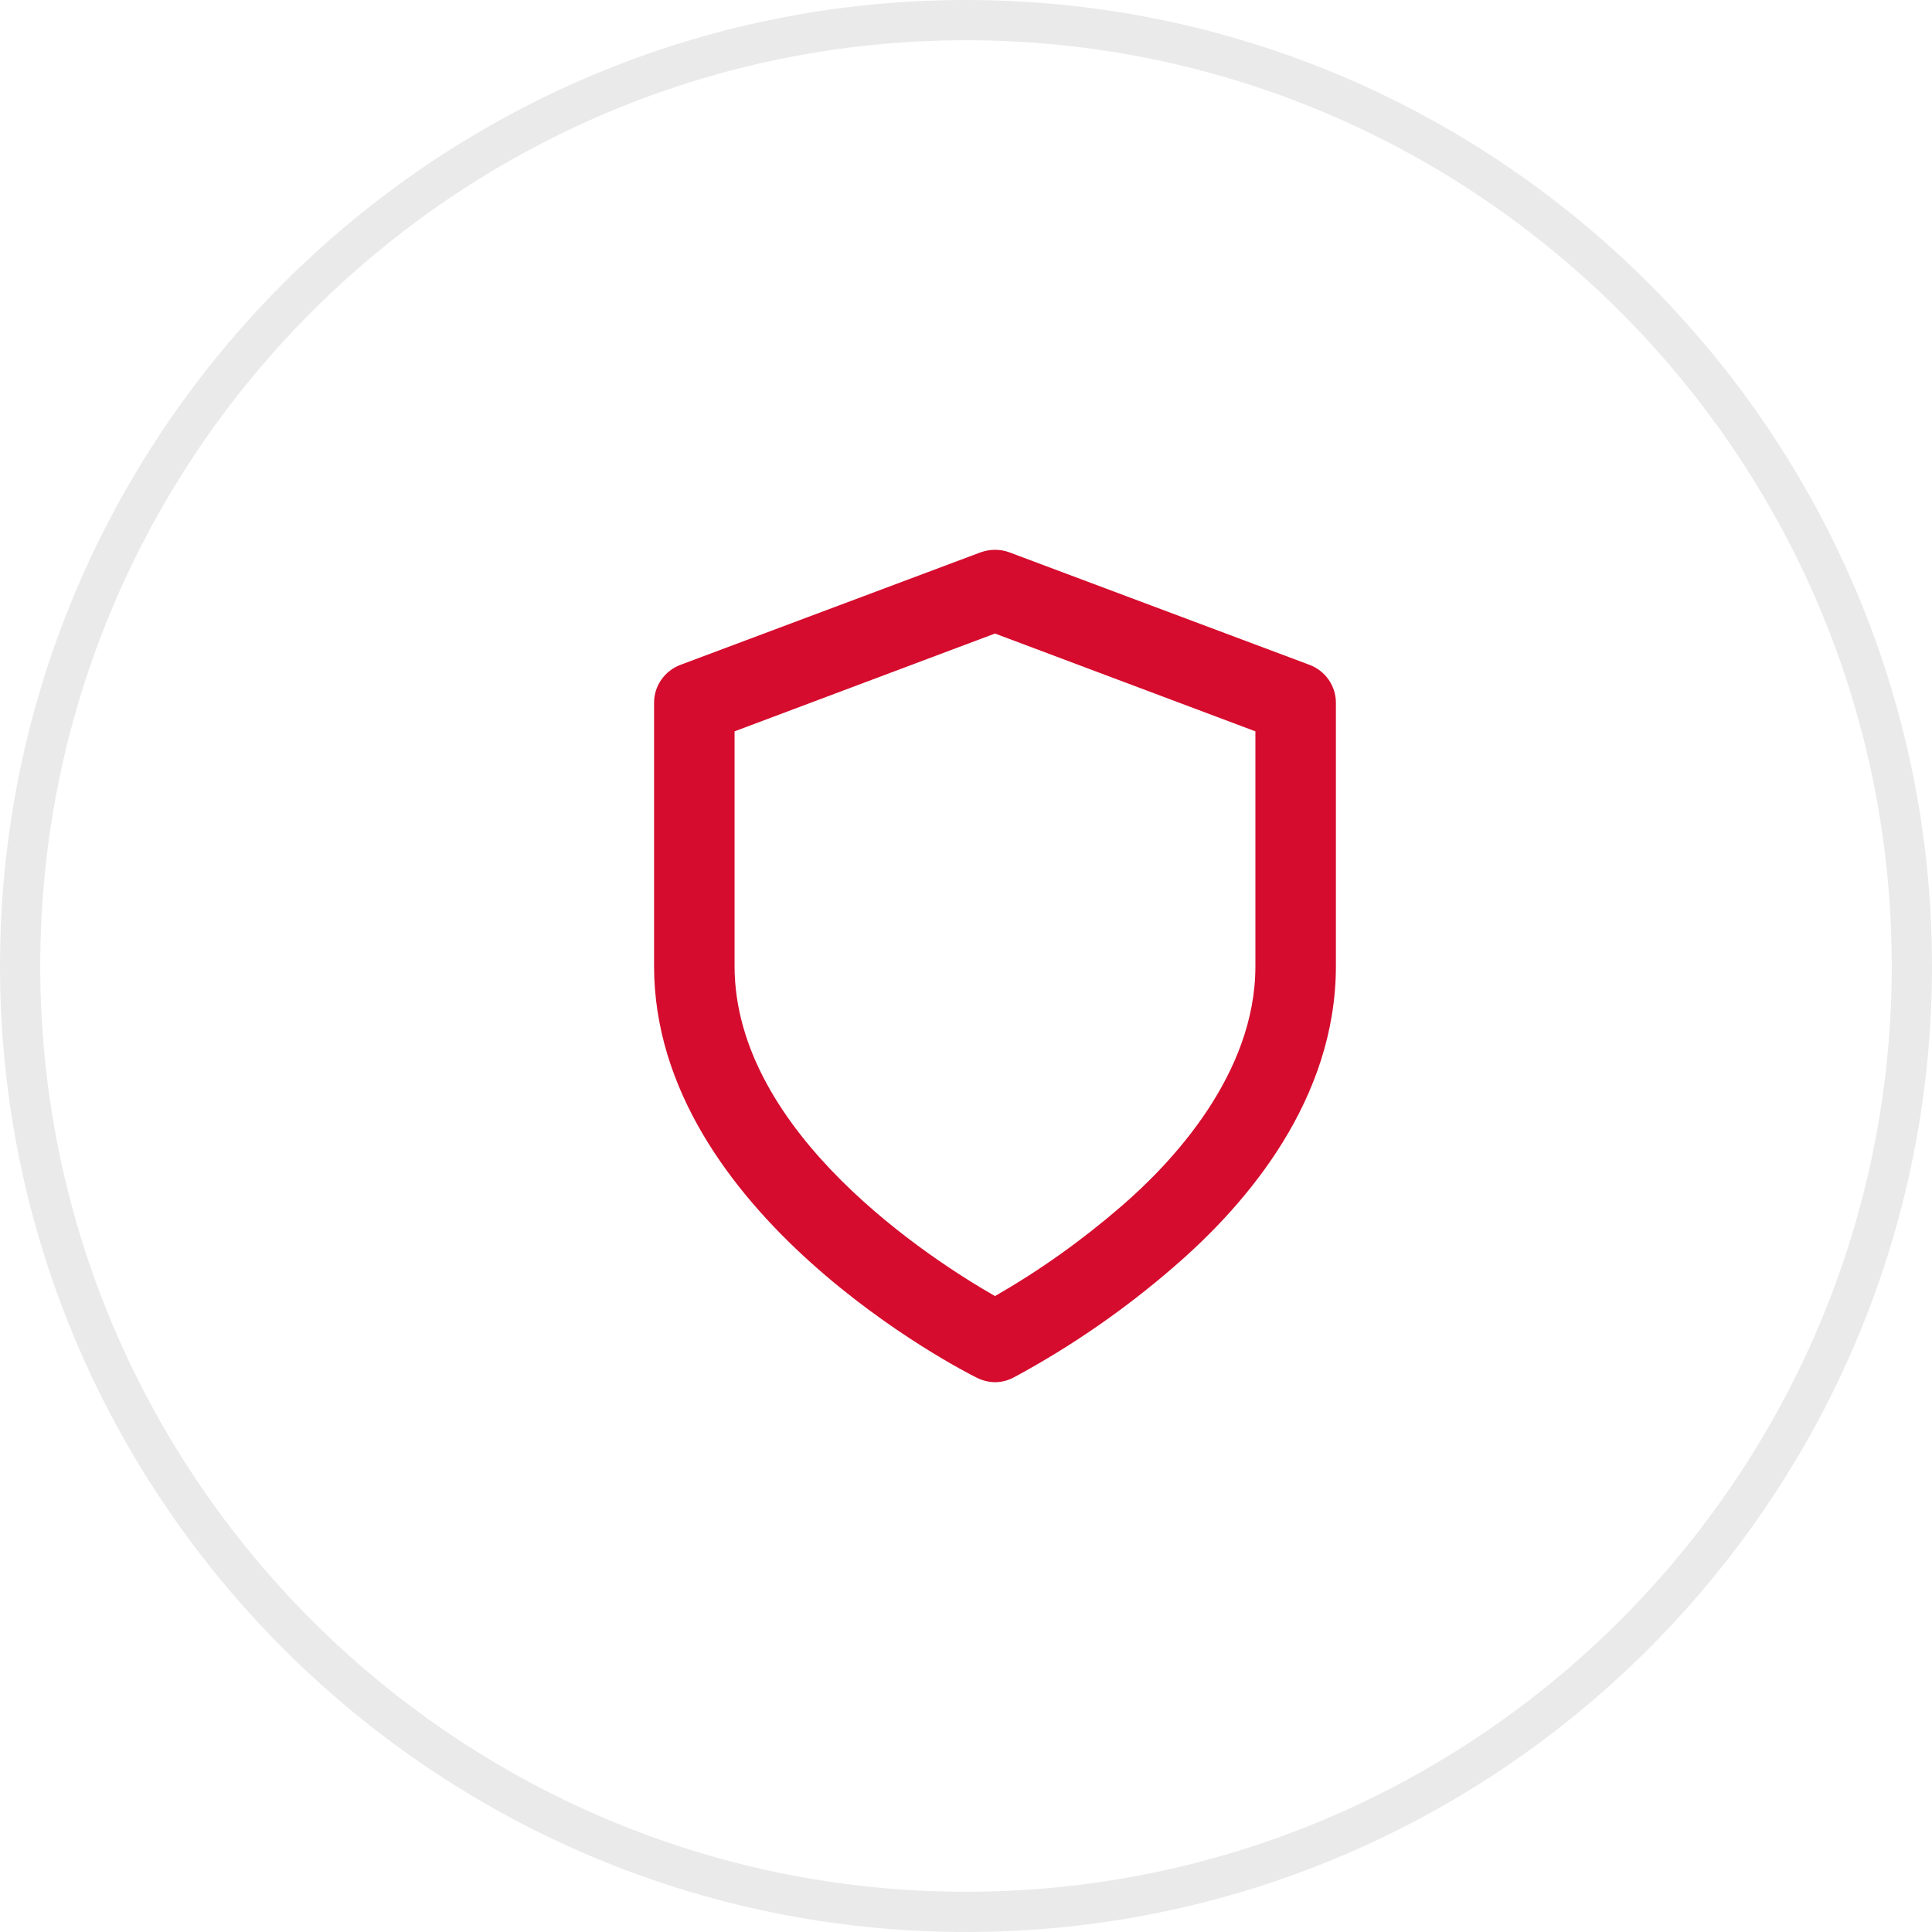 <?xml version="1.0" encoding="UTF-8"?><svg id="a" xmlns="http://www.w3.org/2000/svg" width="48" height="48" viewBox="0 0 48 48"><g id="b"><path d="M24.72,34.34c-.15,0-.31-.04-.45-.11-.33-.16-8.02-4.08-8.02-10.23v-6.54c0-.42,.26-.79,.65-.94l7.47-2.8c.23-.08,.48-.08,.7,0l7.47,2.8c.39,.15,.65,.52,.65,.94v6.54c0,3.3-2.18,5.88-4.01,7.46-1.22,1.06-2.56,1.99-3.99,2.76-.15,.08-.31,.12-.47,.12Zm-6.47-16.18v5.84c0,4.17,4.93,7.32,6.47,8.2,1.12-.64,2.18-1.4,3.15-2.24,1.24-1.07,3.32-3.27,3.32-5.95v-5.84l-6.47-2.43-6.47,2.43Z" fill="#d50c2d"/></g><g id="c"><circle cx="24" cy="24" r="24" fill="none"/><path d="M24,48C10.77,48,0,37.23,0,24S10.77,0,24,0s24,10.77,24,24-10.77,24-24,24ZM24,1C11.32,1,1,11.32,1,24s10.32,23,23,23,23-10.32,23-23S36.68,1,24,1Z" fill="#eaeaea"/></g></svg>